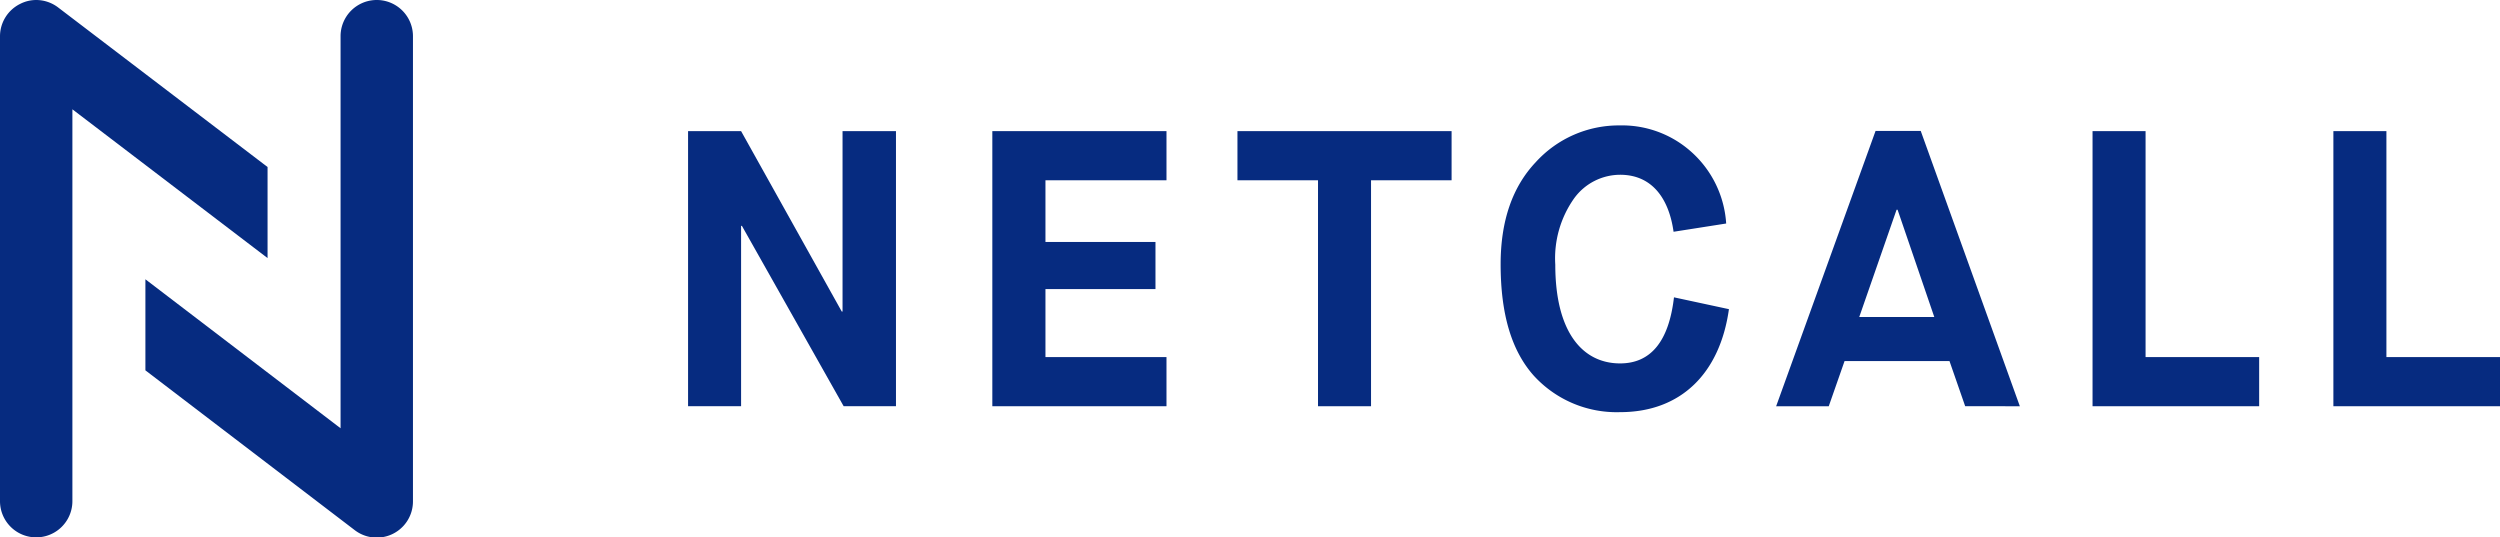 <svg id="f669aeca-6af1-446e-8215-4e902a546be3" data-name="Layer 1" xmlns="http://www.w3.org/2000/svg" xmlns:xlink="http://www.w3.org/1999/xlink" viewBox="0 0 245.18 52.7"><defs><style>.b86bd4de-9b56-4e4c-a0d5-120e585b732f{fill:none;}.a1eb2b37-39c5-4f6f-a463-0c7c664d412a{clip-path:url(#a7be2fd3-de55-4621-a003-4131f3aef700);}.b8c710ea-1a61-46d2-a737-ca3d5f46bad9{fill:#062b80;}</style><clipPath id="a7be2fd3-de55-4621-a003-4131f3aef700"><rect id="a05cdb81-9140-47c4-bd87-35f7f3b2555e" data-name="SVGID" class="b86bd4de-9b56-4e4c-a0d5-120e585b732f" width="245.18" height="52.7"/></clipPath></defs><title>Netcall_LogoArtboard 1</title><g class="a1eb2b37-39c5-4f6f-a463-0c7c664d412a"><path class="b8c710ea-1a61-46d2-a737-ca3d5f46bad9" d="M26.24,16.38,5.7.73A3.56,3.56,0,0,0,3.55,0,3.45,3.45,0,0,0,2,.37,3.55,3.55,0,0,0,0,3.55v45.6a3.55,3.55,0,0,0,7.1,0V10.72L26.24,25.31Z"/><path class="b8c710ea-1a61-46d2-a737-ca3d5f46bad9" d="M14.26,36.32,34.8,52a3.55,3.55,0,0,0,5.7-2.82V3.55a3.55,3.55,0,1,0-7.1,0V42L14.26,27.39Z"/><polygon class="b8c710ea-1a61-46d2-a737-ca3d5f46bad9" points="67.48 39.84 67.48 12.86 72.68 12.86 82.55 30.55 82.63 30.55 82.63 12.86 87.87 12.86 87.87 39.84 82.74 39.84 72.76 22.15 72.68 22.15 72.68 39.84 67.48 39.84"/><polygon class="b8c710ea-1a61-46d2-a737-ca3d5f46bad9" points="97.32 39.84 97.32 12.86 114.4 12.86 114.4 17.68 102.53 17.68 102.53 23.73 113.32 23.73 113.32 28.35 102.53 28.35 102.53 35.02 114.4 35.02 114.4 39.84 97.32 39.84"/><polygon class="b8c710ea-1a61-46d2-a737-ca3d5f46bad9" points="129.26 39.84 129.26 17.68 121.36 17.68 121.36 12.86 142.36 12.86 142.36 17.68 134.46 17.68 134.46 39.84 129.26 39.84"/><path class="b8c710ea-1a61-46d2-a737-ca3d5f46bad9" d="M169.56,30.32c-.88,6.28-4.7,10.1-10.67,10.1a11,11,0,0,1-8.48-3.59c-2.16-2.43-3.24-6-3.24-10.91,0-4.27,1.16-7.59,3.43-10a11,11,0,0,1,8.25-3.62,10.17,10.17,0,0,1,7.05,2.62,10.29,10.29,0,0,1,3.39,7l-5.16.81c-.46-3.28-2.12-5.59-5.24-5.59a5.59,5.59,0,0,0-4.51,2.31,10.17,10.17,0,0,0-1.85,6.51c0,6.6,2.66,9.68,6.36,9.68,3,0,4.78-2.16,5.28-6.48Z"/><path class="b8c710ea-1a61-46d2-a737-ca3d5f46bad9" d="M192.73,39.84l-1.54-4.43H180.9l-1.55,4.43h-5.16l9.75-27h4.43l9.72,27ZM186,20.57l-3.66,10.52h7.36L186.1,20.57Z"/><polygon class="b8c710ea-1a61-46d2-a737-ca3d5f46bad9" points="205.22 39.84 205.22 12.86 210.42 12.86 210.42 35.02 221.56 35.02 221.56 39.84 205.22 39.84"/><polygon class="b8c710ea-1a61-46d2-a737-ca3d5f46bad9" points="228.84 39.84 228.84 12.86 234.04 12.86 234.04 35.02 245.18 35.02 245.18 39.84 228.84 39.84"/></g></svg>
